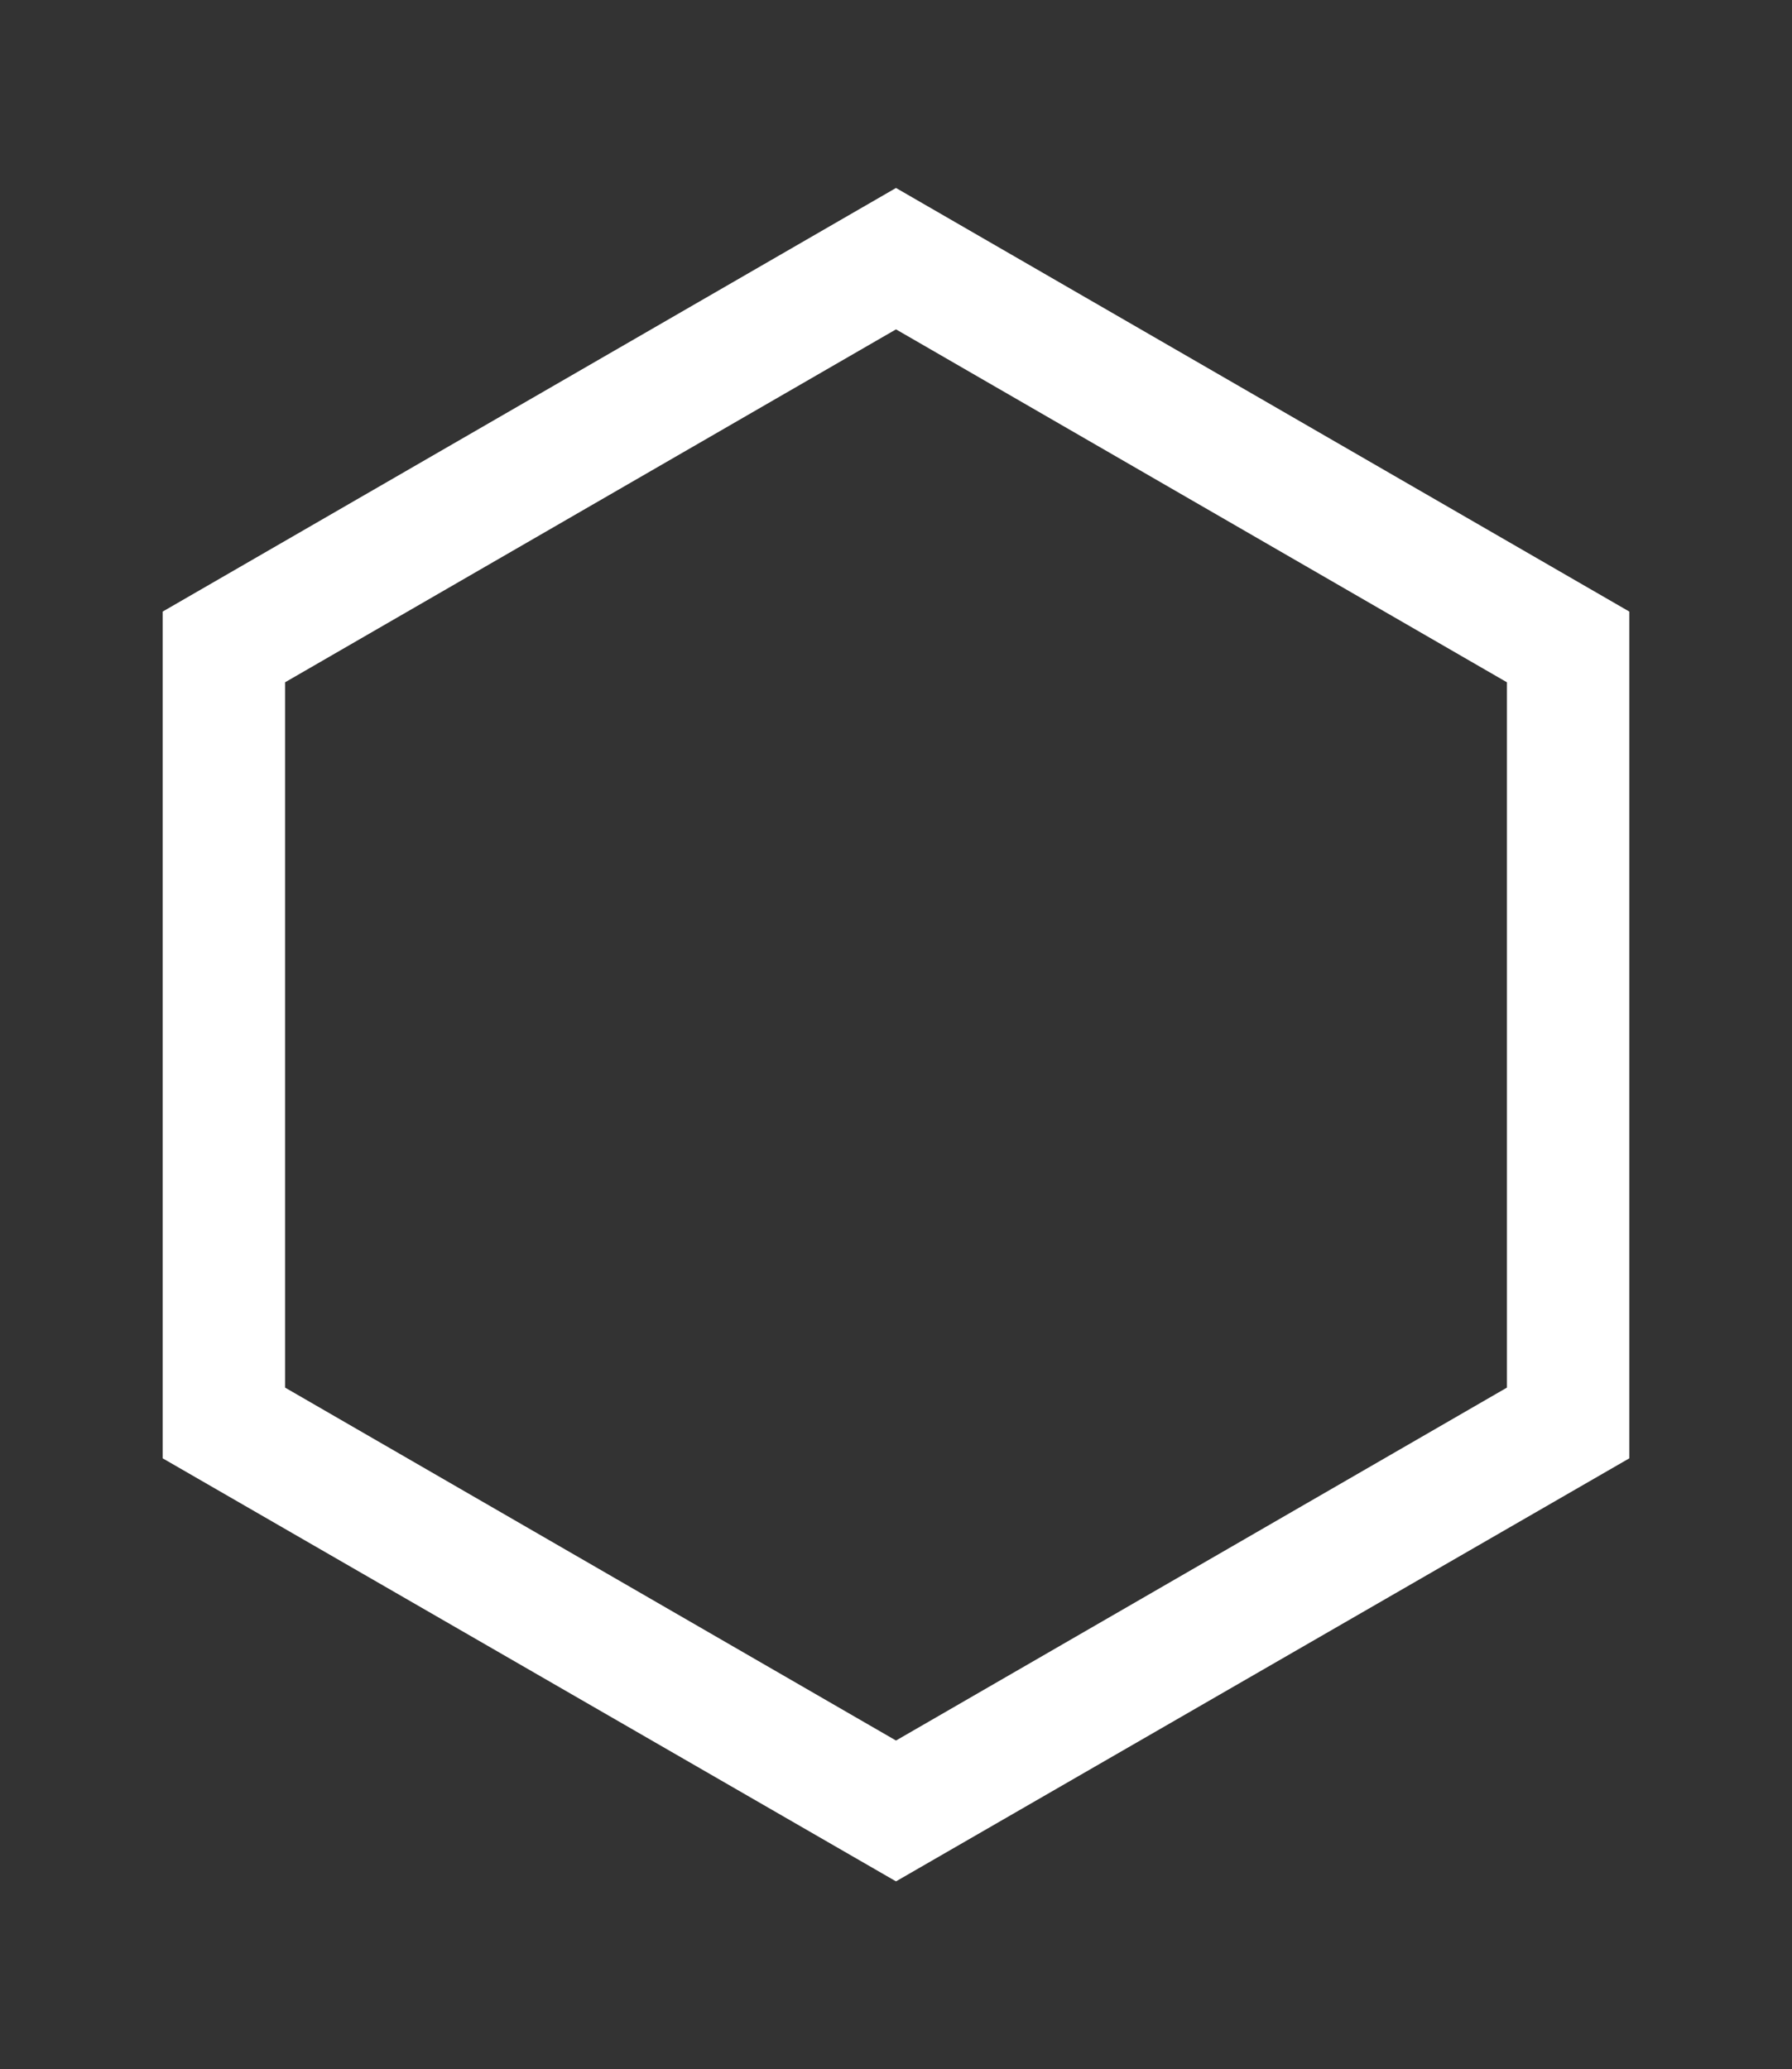 <?xml version="1.0" encoding="utf-8"?>
<!-- Generator: Adobe Illustrator 26.5.0, SVG Export Plug-In . SVG Version: 6.00 Build 0)  -->
<svg version="1.1" id="Layer_1" xmlns="http://www.w3.org/2000/svg" xmlns:xlink="http://www.w3.org/1999/xlink" x="0px" y="0px"
	 width="311.8px" height="360px" viewBox="0 0 311.8 360" style="enable-background:new 0 0 311.8 360;" xml:space="preserve">
<rect x="0" y="0" width="311.8" height="360" fill="#333333" stroke="none"/>
<style type="text/css">
	.st0{fill:#FFFFFF;}
</style>
<path class="st0" d="M155.9,32.7L28.3,106.4v147.3l127.6,73.6l127.6-73.6V106.4L155.9,32.7z M262.2,241.4l-106.3,61.4L49.6,241.4
	V118.7l106.3-61.4l106.3,61.4V241.4z"/>
</svg>
